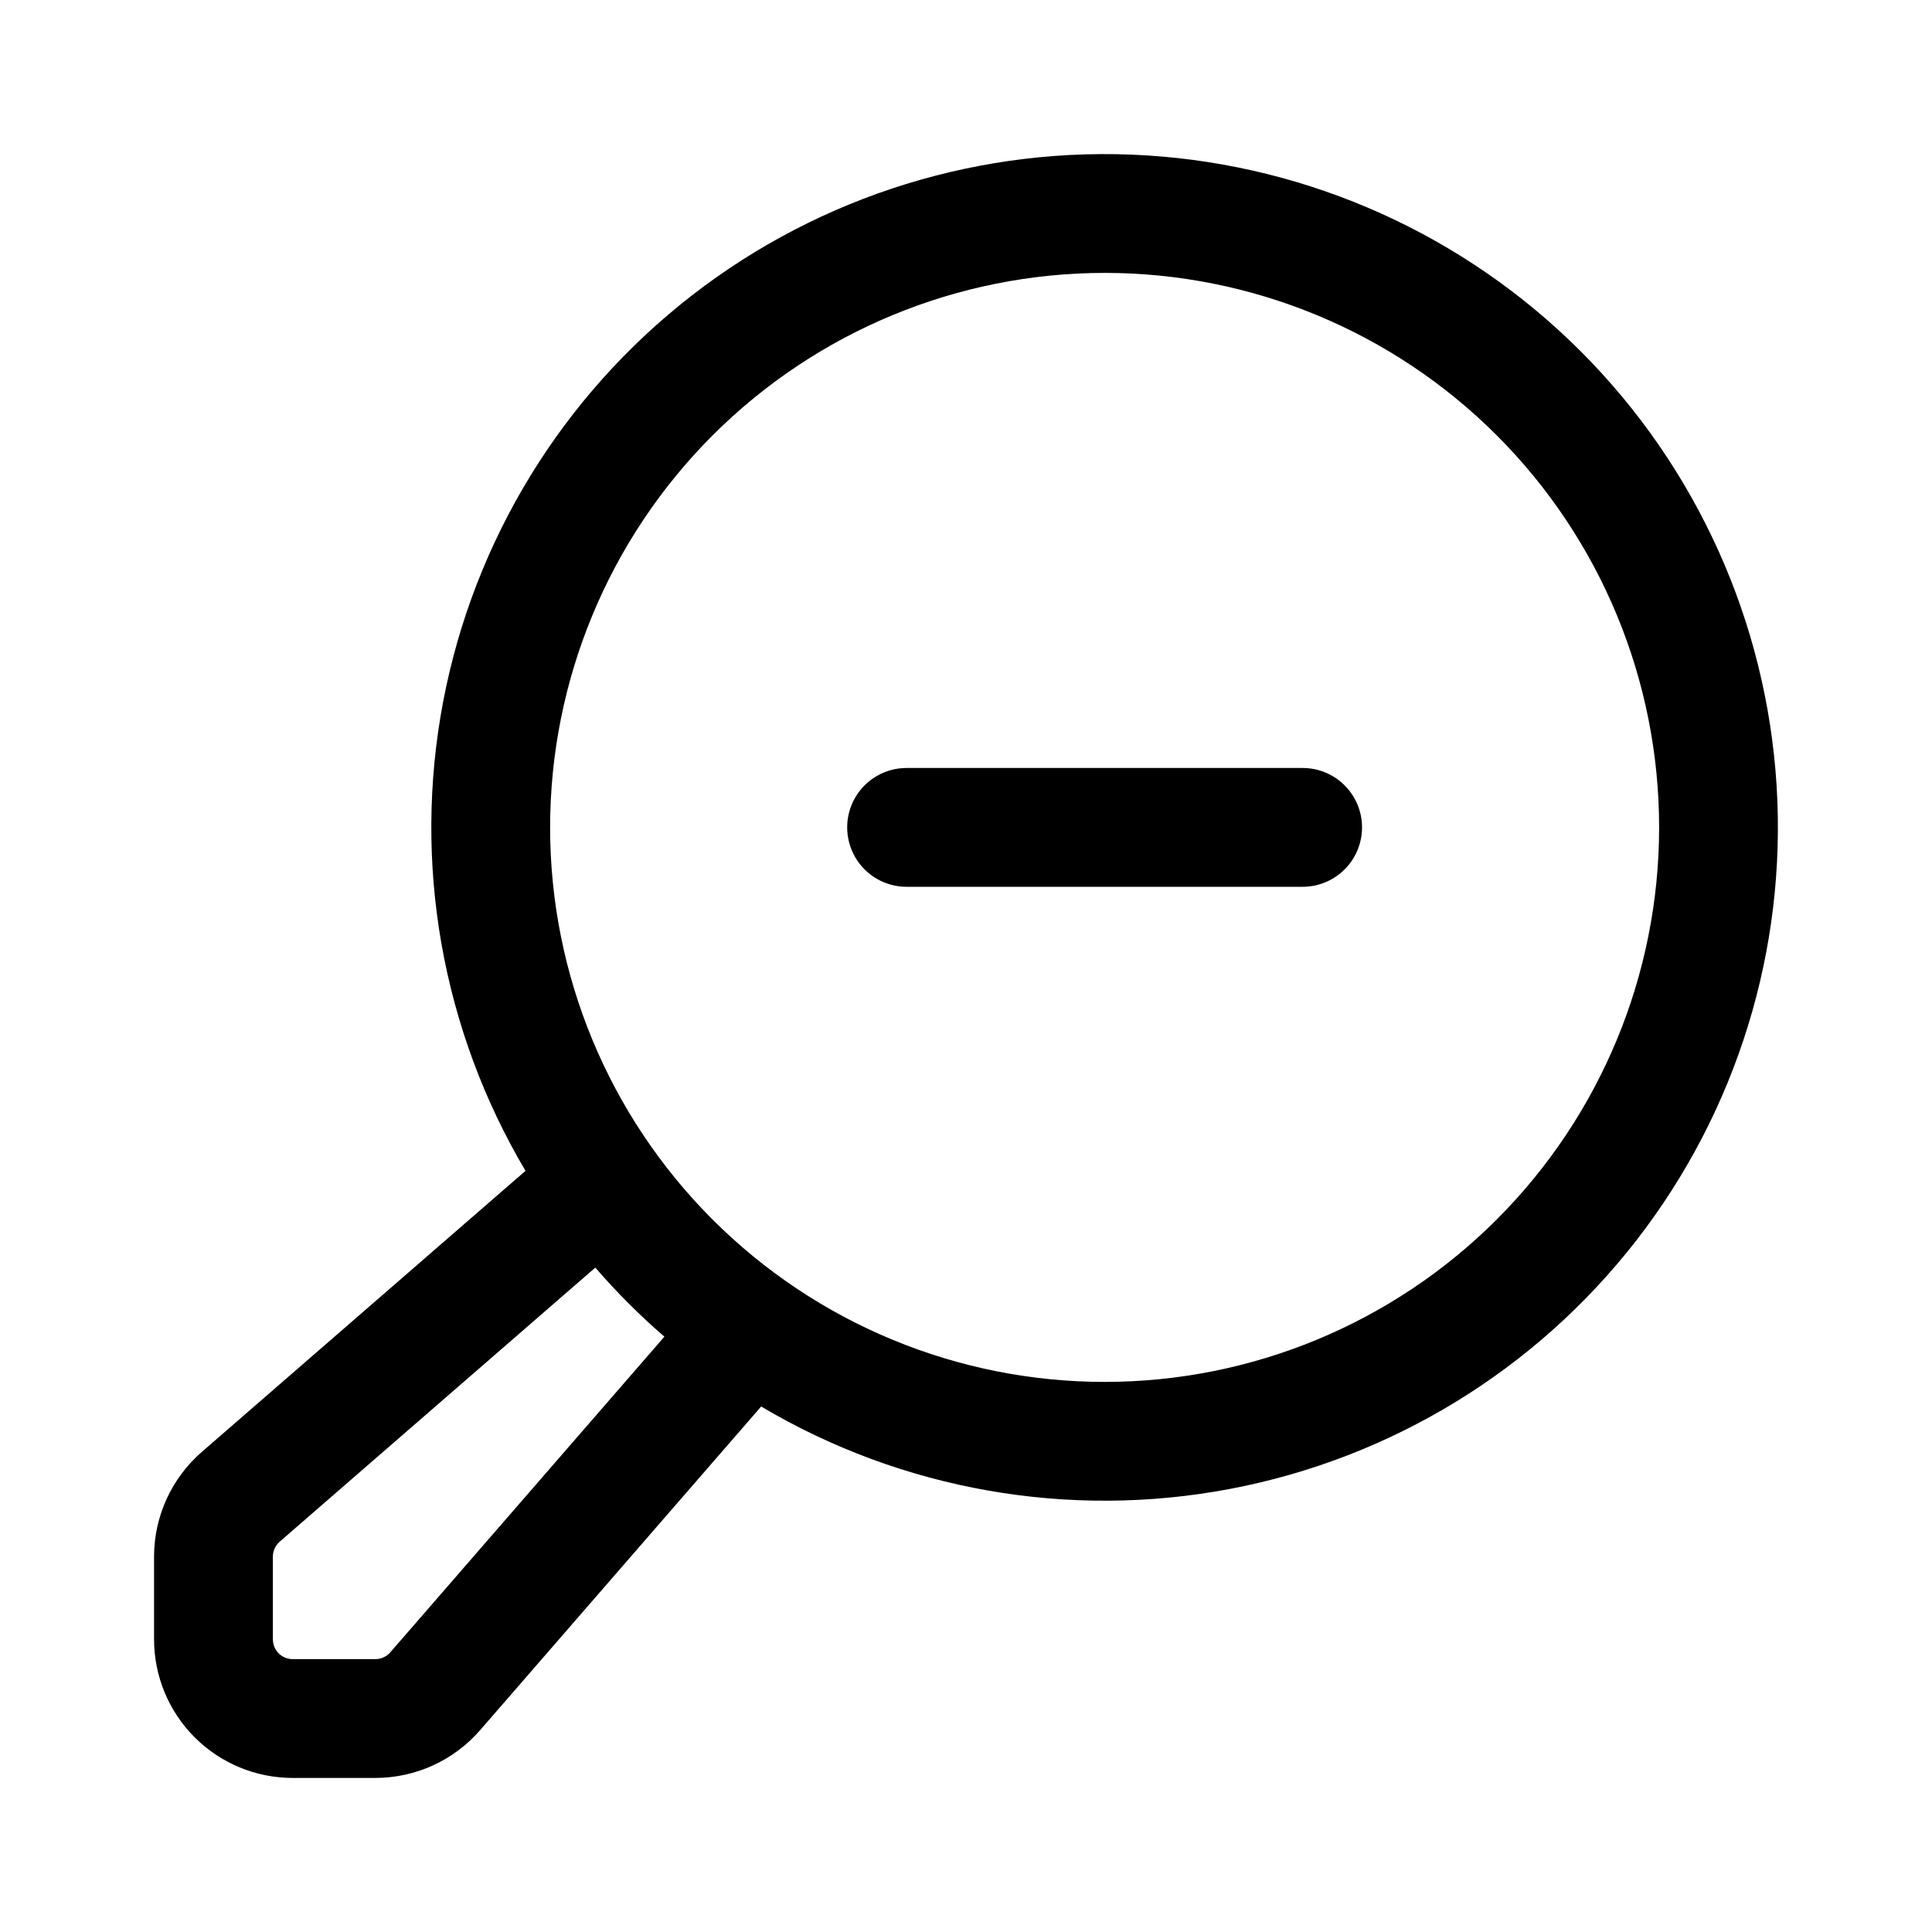 <?xml version="1.0" encoding="UTF-8"?>
<!-- The Best Svg Icon site in the world: iconSvg.co, Visit us! https://iconsvg.co -->
<svg fill="#000000" width="800px" height="800px" version="1.1" viewBox="144 144 512 512" xmlns="http://www.w3.org/2000/svg">
 <path d="m283.26 454.29-85.785 74.488c-8.031 6.981-12.645 17.102-12.648 27.742v21.914c0 9.746 3.871 19.09 10.762 25.98 6.887 6.887 16.234 10.758 25.977 10.758h21.914c10.645-0.004 20.762-4.617 27.742-12.648l74.492-85.785c37.387 22.176 81.582 29.938 124.29 21.832 42.707-8.105 80.984-31.523 107.65-65.852 26.66-34.332 39.875-77.215 37.16-120.6-2.715-43.383-21.176-84.281-51.91-115.02-30.738-30.738-71.637-49.195-115.02-51.914-43.383-2.715-86.266 10.5-120.6 37.164-34.328 26.66-57.746 64.938-65.852 107.64-8.105 42.707-0.34 86.902 21.832 124.29zm18.504 25.641-83.645 72.633h0.004c-1.148 0.992-1.809 2.438-1.809 3.957v21.914c-0.004 1.395 0.551 2.731 1.535 3.719 0.984 0.984 2.32 1.535 3.715 1.531h21.914c1.52 0 2.965-0.656 3.957-1.805l72.633-83.645c-6.535-5.652-12.652-11.77-18.305-18.305zm134.97-263.61c38.973 0 76.348 15.484 103.91 43.039 27.559 27.559 43.039 64.934 43.039 103.91 0 38.973-15.48 76.348-43.039 103.91-27.559 27.559-64.934 43.039-103.91 43.039s-76.348-15.48-103.91-43.039c-27.555-27.559-43.039-64.934-43.039-103.91 0.02-38.965 15.508-76.332 43.059-103.89 27.555-27.551 64.922-43.039 103.89-43.059zm-52.48 162.69h104.96c5.625 0 10.824-3.004 13.633-7.875 2.812-4.871 2.812-10.871 0-15.742-2.809-4.871-8.008-7.871-13.633-7.871h-104.96c-5.625 0-10.82 3-13.633 7.871s-2.812 10.871 0 15.742c2.812 4.871 8.008 7.875 13.633 7.875z" fill-rule="evenodd"/>
</svg>